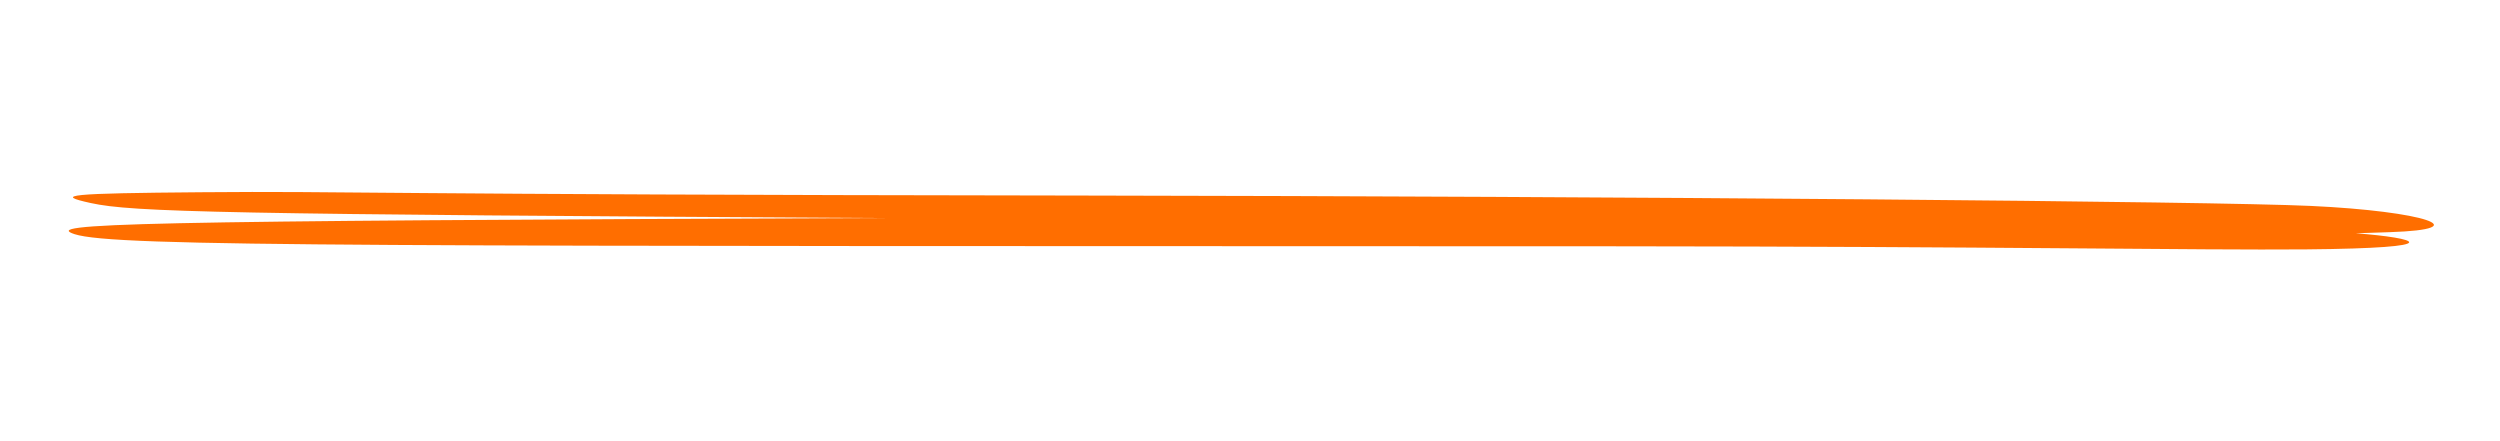 <?xml version="1.0" encoding="UTF-8"?> <svg xmlns="http://www.w3.org/2000/svg" width="1303" height="230" viewBox="0 0 1303 230" fill="none"><path fill-rule="evenodd" clip-rule="evenodd" d="M104.658 100.196C35.599 100.771 27.781 101.576 47.326 105.831C68.825 110.546 113.779 111.696 462.983 113.651C59.705 115.031 22.569 116.641 38.856 122.046C59.704 128.831 193.262 128.141 843.458 128.371C1038.26 128.486 1146.4 130.441 1201.78 129.981C1278.66 129.291 1259.77 124.001 1227.84 121.586L1245.43 121.011C1291.69 119.516 1263.67 110.086 1204.39 107.326C1152.27 104.911 852.578 102.381 563.966 101.921C182.187 101.461 183.49 99.506 104.658 100.196Z" fill="#FF6E00"></path></svg> 